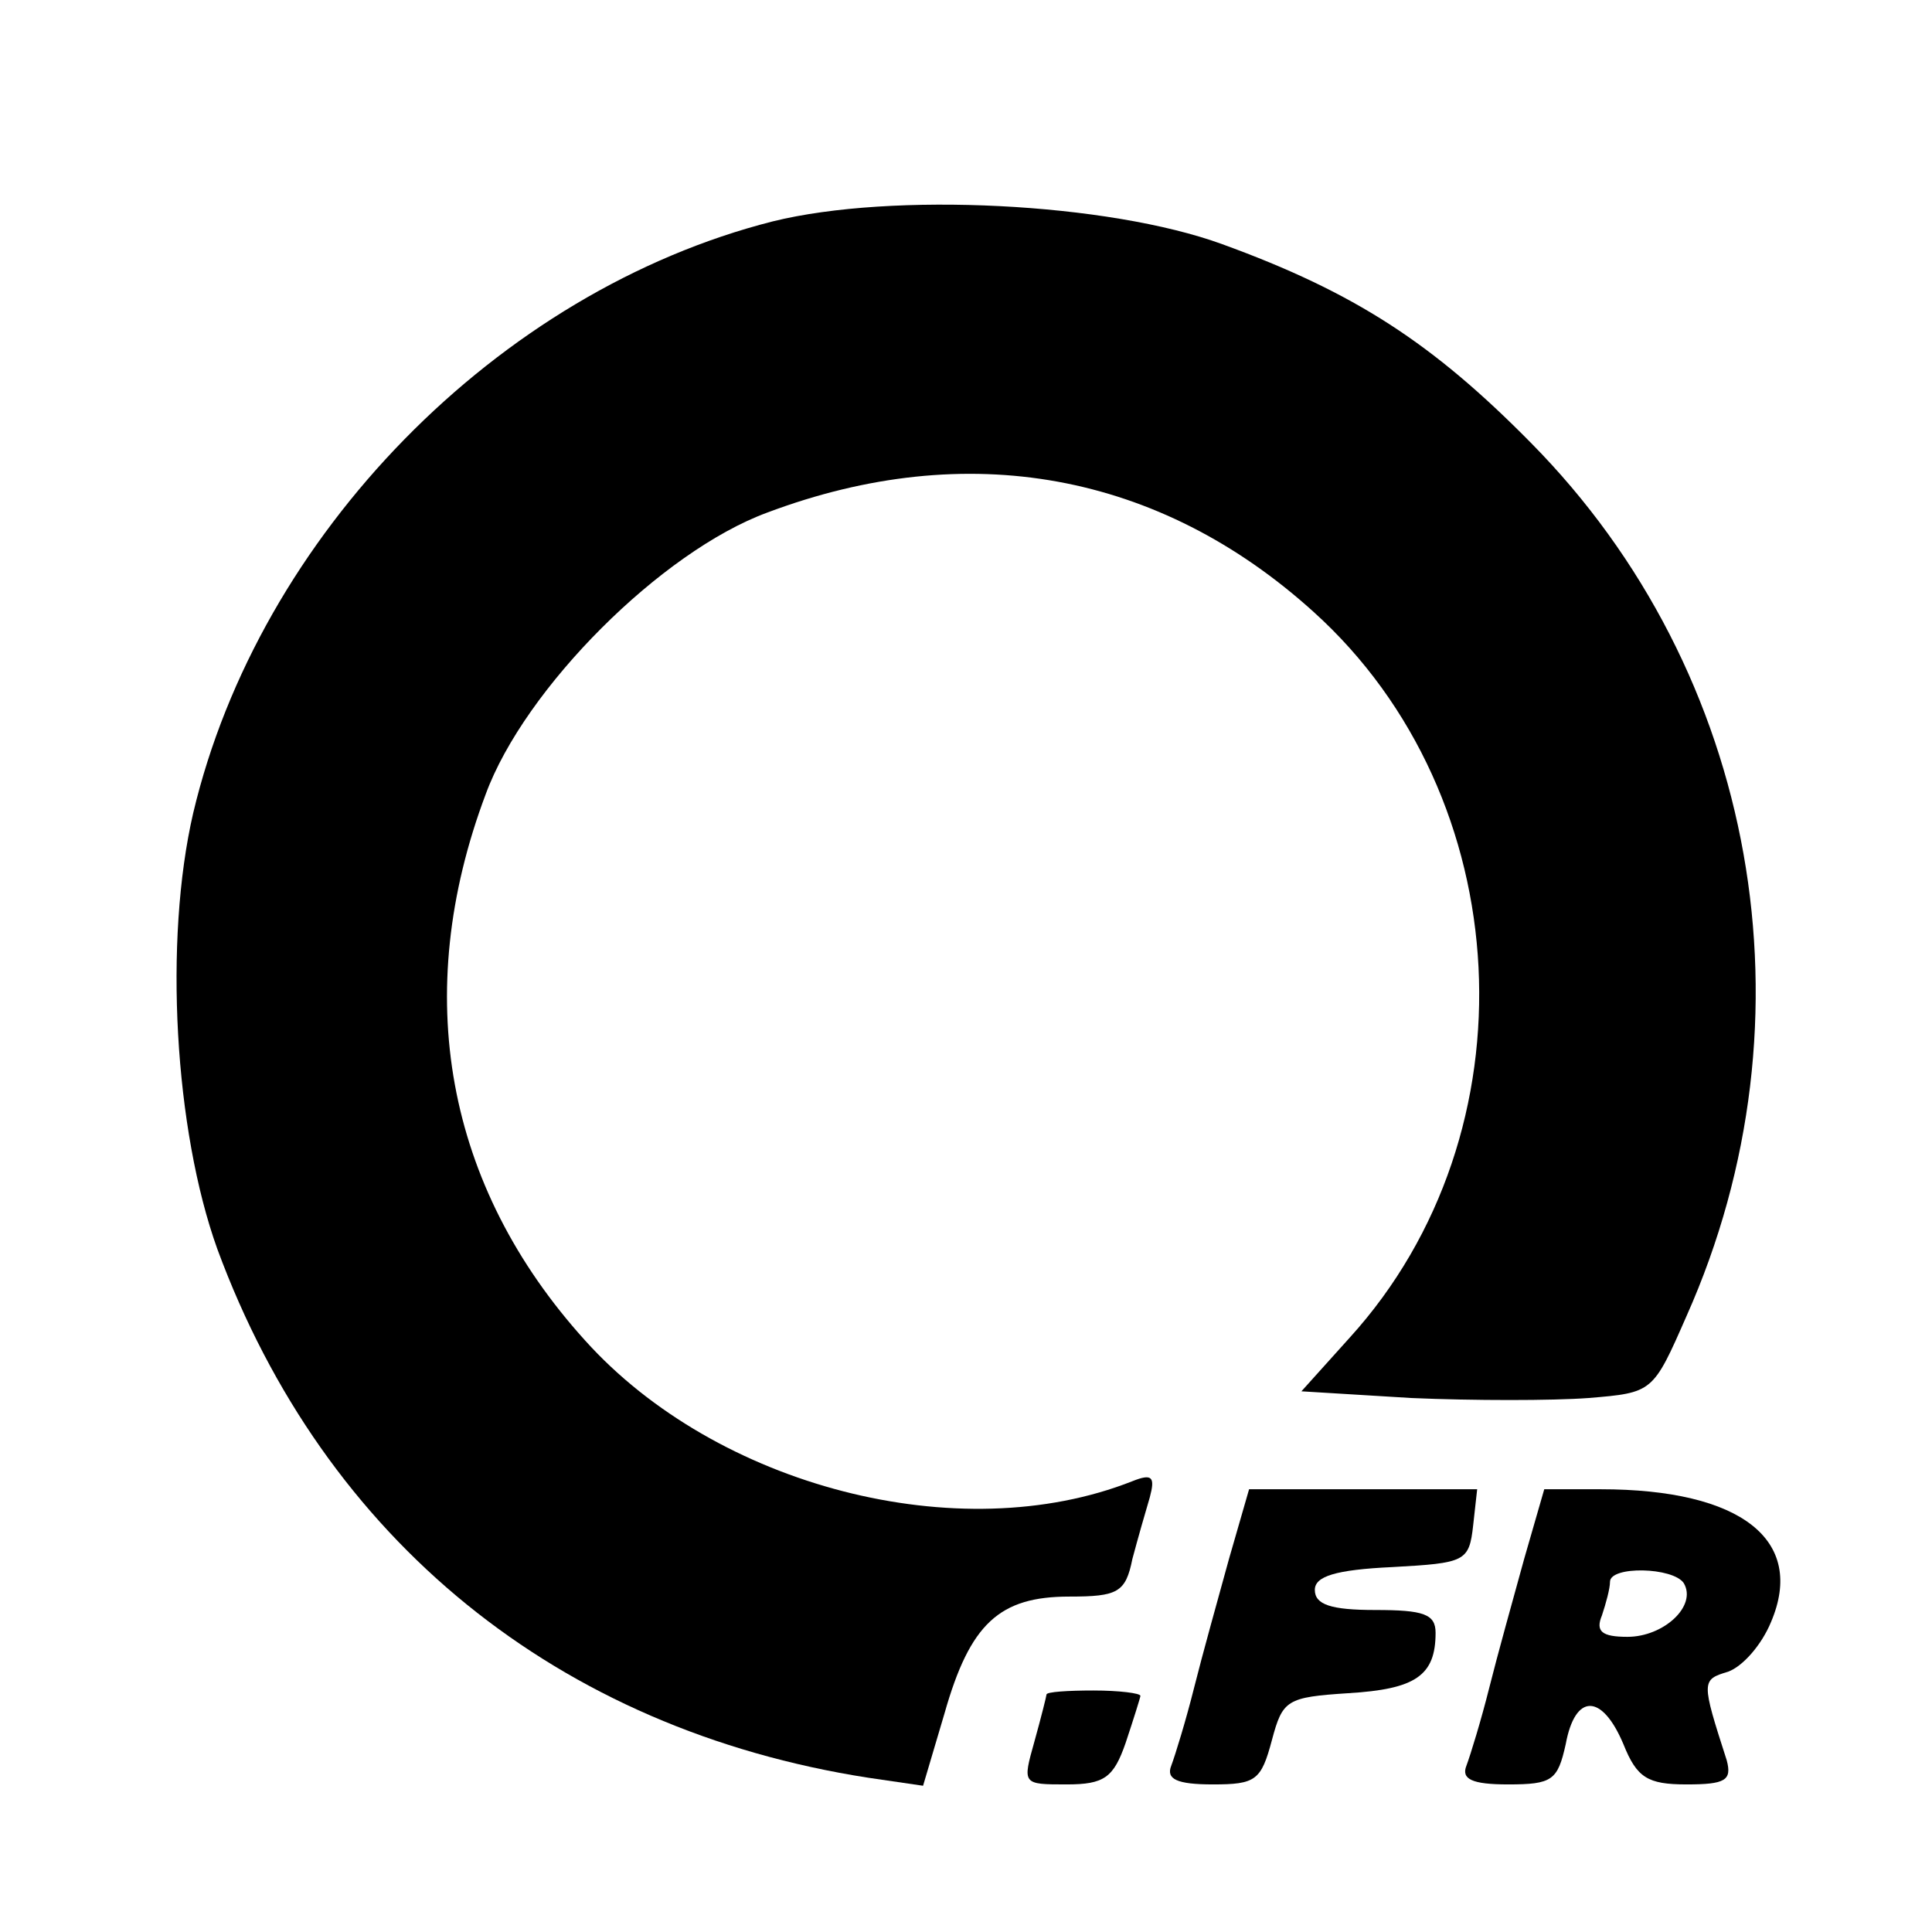 <?xml version="1.0" standalone="no"?>
<!DOCTYPE svg PUBLIC "-//W3C//DTD SVG 20010904//EN"
 "http://www.w3.org/TR/2001/REC-SVG-20010904/DTD/svg10.dtd">
<svg version="1.0" xmlns="http://www.w3.org/2000/svg"
 width="144pt" height="144pt" viewBox="0 0 144 144"
 preserveAspectRatio="xMidYMid meet">
<g transform="translate(0,144) scale(0.1,-0.1)"
fill="#000000" stroke="none">
<path d="M576 1275 c-205 -52 -383 -234 -432 -441 -22 -95 -14 -236 18 -325
80 -217 254 -358 485 -394 l41 -6 16 54 c19 67 41 87 93 87 36 0 42 3 47 28 4
15 10 36 13 46 4 15 2 18 -13 12 -129 -51 -310 -4 -408 105 -104 115 -130 258
-74 407 29 79 131 181 210 210 149 56 292 30 407 -74 153 -138 166 -388 27
-541 l-36 -40 82 -5 c46 -2 105 -2 132 0 48 4 48 4 73 61 99 222 53 480 -116
651 -73 74 -131 112 -230 148 -85 31 -246 39 -335 17z"/>
<path d="M916 278 c-8 -29 -20 -72 -26 -96 -6 -24 -14 -50 -17 -58 -4 -10 4
-14 31 -14 32 0 36 3 44 33 8 30 11 32 57 35 50 3 65 13 65 45 0 14 -9 17 -45
17 -33 0 -45 4 -45 15 0 10 15 15 58 17 54 3 57 4 60 31 l3 27 -85 0 -85 0
-15 -52z"/>
<path d="M1136 278 c-8 -29 -20 -72 -26 -96 -6 -24 -14 -50 -17 -58 -4 -10 4
-14 31 -14 33 0 37 3 43 30 7 38 27 38 43 0 10 -25 18 -30 47 -30 29 0 34 3
30 18 -19 59 -19 60 1 66 11 4 25 20 32 37 26 61 -22 99 -127 99 l-42 0 -15
-52z m119 -18 c10 -17 -15 -40 -42 -40 -19 0 -24 4 -19 16 3 9 6 20 6 25 0 12
47 11 55 -1z"/>
<path d="M780 177 c0 -1 -4 -17 -9 -35 -9 -32 -9 -32 24 -32 28 0 35 5 44 31
6 18 11 34 11 35 0 2 -16 4 -35 4 -19 0 -35 -1 -35 -3z"/>
</g>
</svg>

